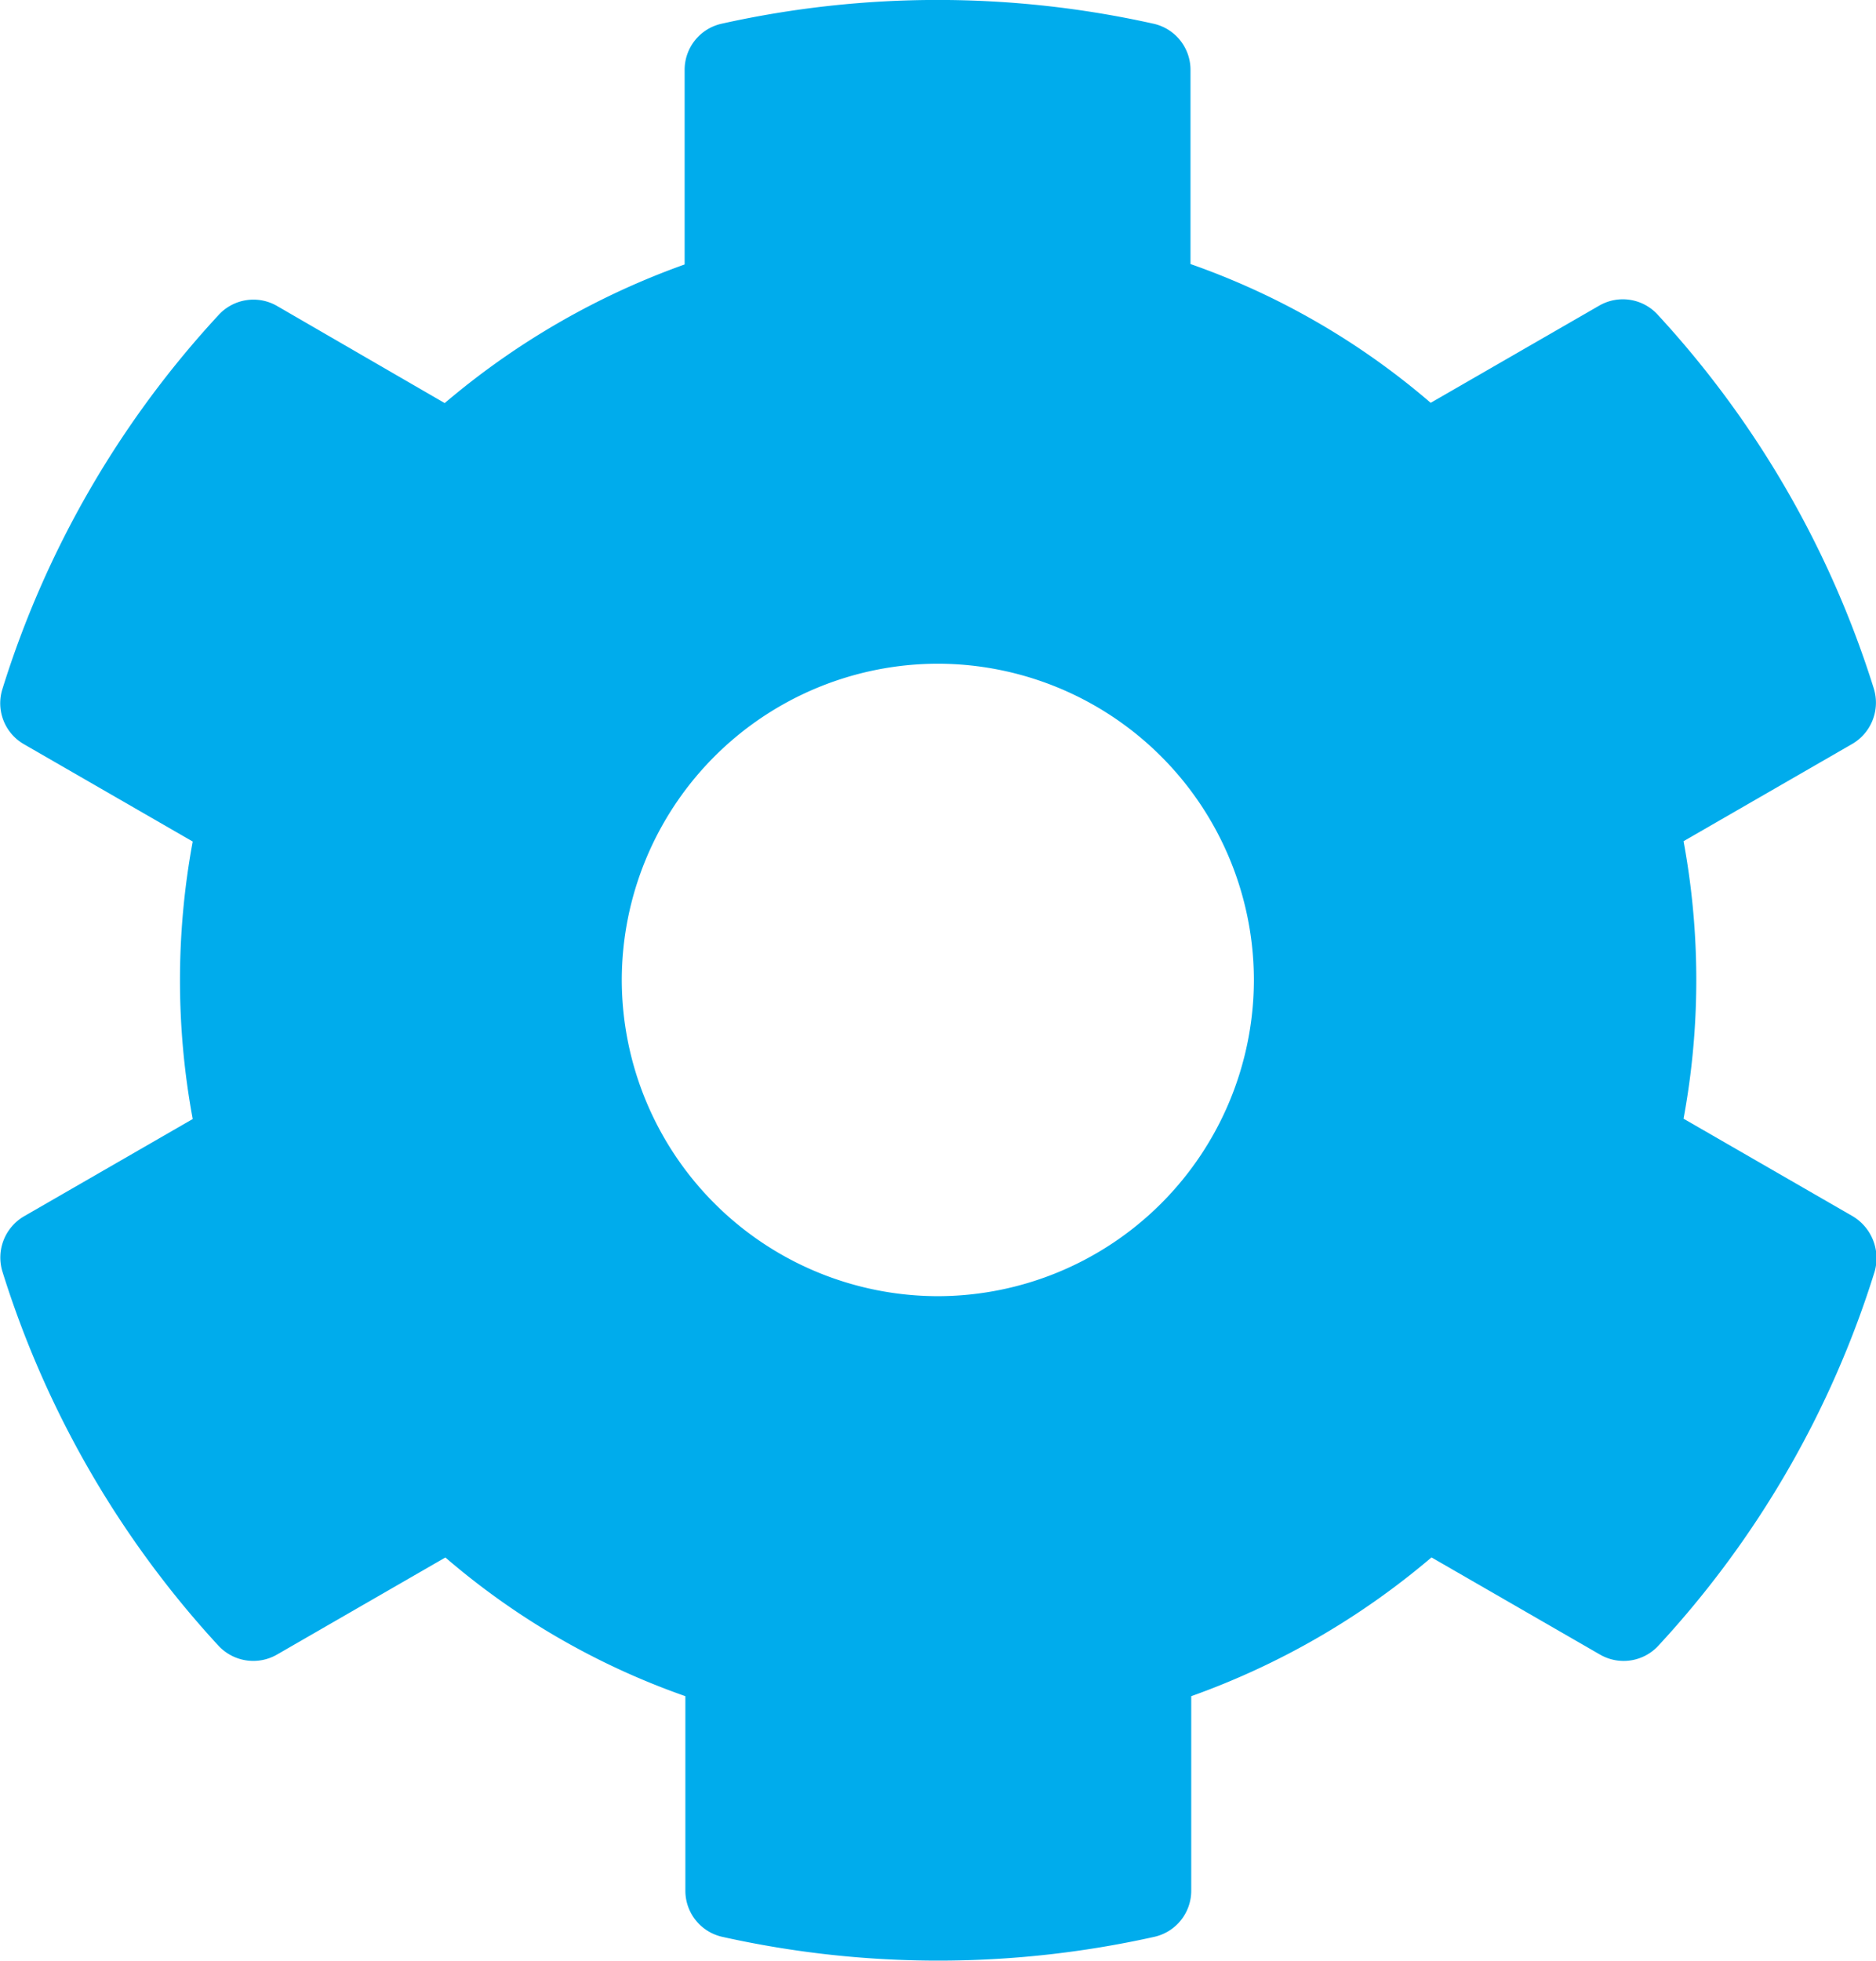<svg xmlns="http://www.w3.org/2000/svg" width="27.821" height="29.063" viewBox="0 0 27.821 29.063"><path d="M28.559-7.752l-2.5-1.441a11.287,11.287,0,0,0,0-4.113l2.5-1.441a.708.708,0,0,0,.322-.82,14.593,14.593,0,0,0-3.205-5.543.7.7,0,0,0-.867-.135l-2.5,1.441a11.057,11.057,0,0,0-3.562-2.057v-2.877a.7.7,0,0,0-.551-.686,14.731,14.731,0,0,0-6.4,0,.7.7,0,0,0-.551.686v2.883A11.408,11.408,0,0,0,7.687-19.8L5.2-21.24a.7.7,0,0,0-.867.135,14.505,14.505,0,0,0-3.205,5.543.7.7,0,0,0,.322.82l2.5,1.441a11.287,11.287,0,0,0,0,4.113l-2.5,1.441a.708.708,0,0,0-.322.82A14.593,14.593,0,0,0,4.33-1.383a.705.705,0,0,0,.867.135l2.5-1.441A11.058,11.058,0,0,0,11.256-.633V2.25a.7.7,0,0,0,.551.685,14.729,14.729,0,0,0,6.4,0,.7.7,0,0,0,.551-.685V-.633a11.407,11.407,0,0,0,3.563-2.057l2.5,1.441a.7.7,0,0,0,.867-.135,14.505,14.505,0,0,0,3.205-5.543A.724.724,0,0,0,28.559-7.752ZM15-6.562a4.694,4.694,0,0,1-4.687-4.687A4.694,4.694,0,0,1,15-15.937a4.694,4.694,0,0,1,4.687,4.687A4.694,4.694,0,0,1,15-6.562Z" transform="translate(-1.092 25.775)" fill="#00acec"/></svg>